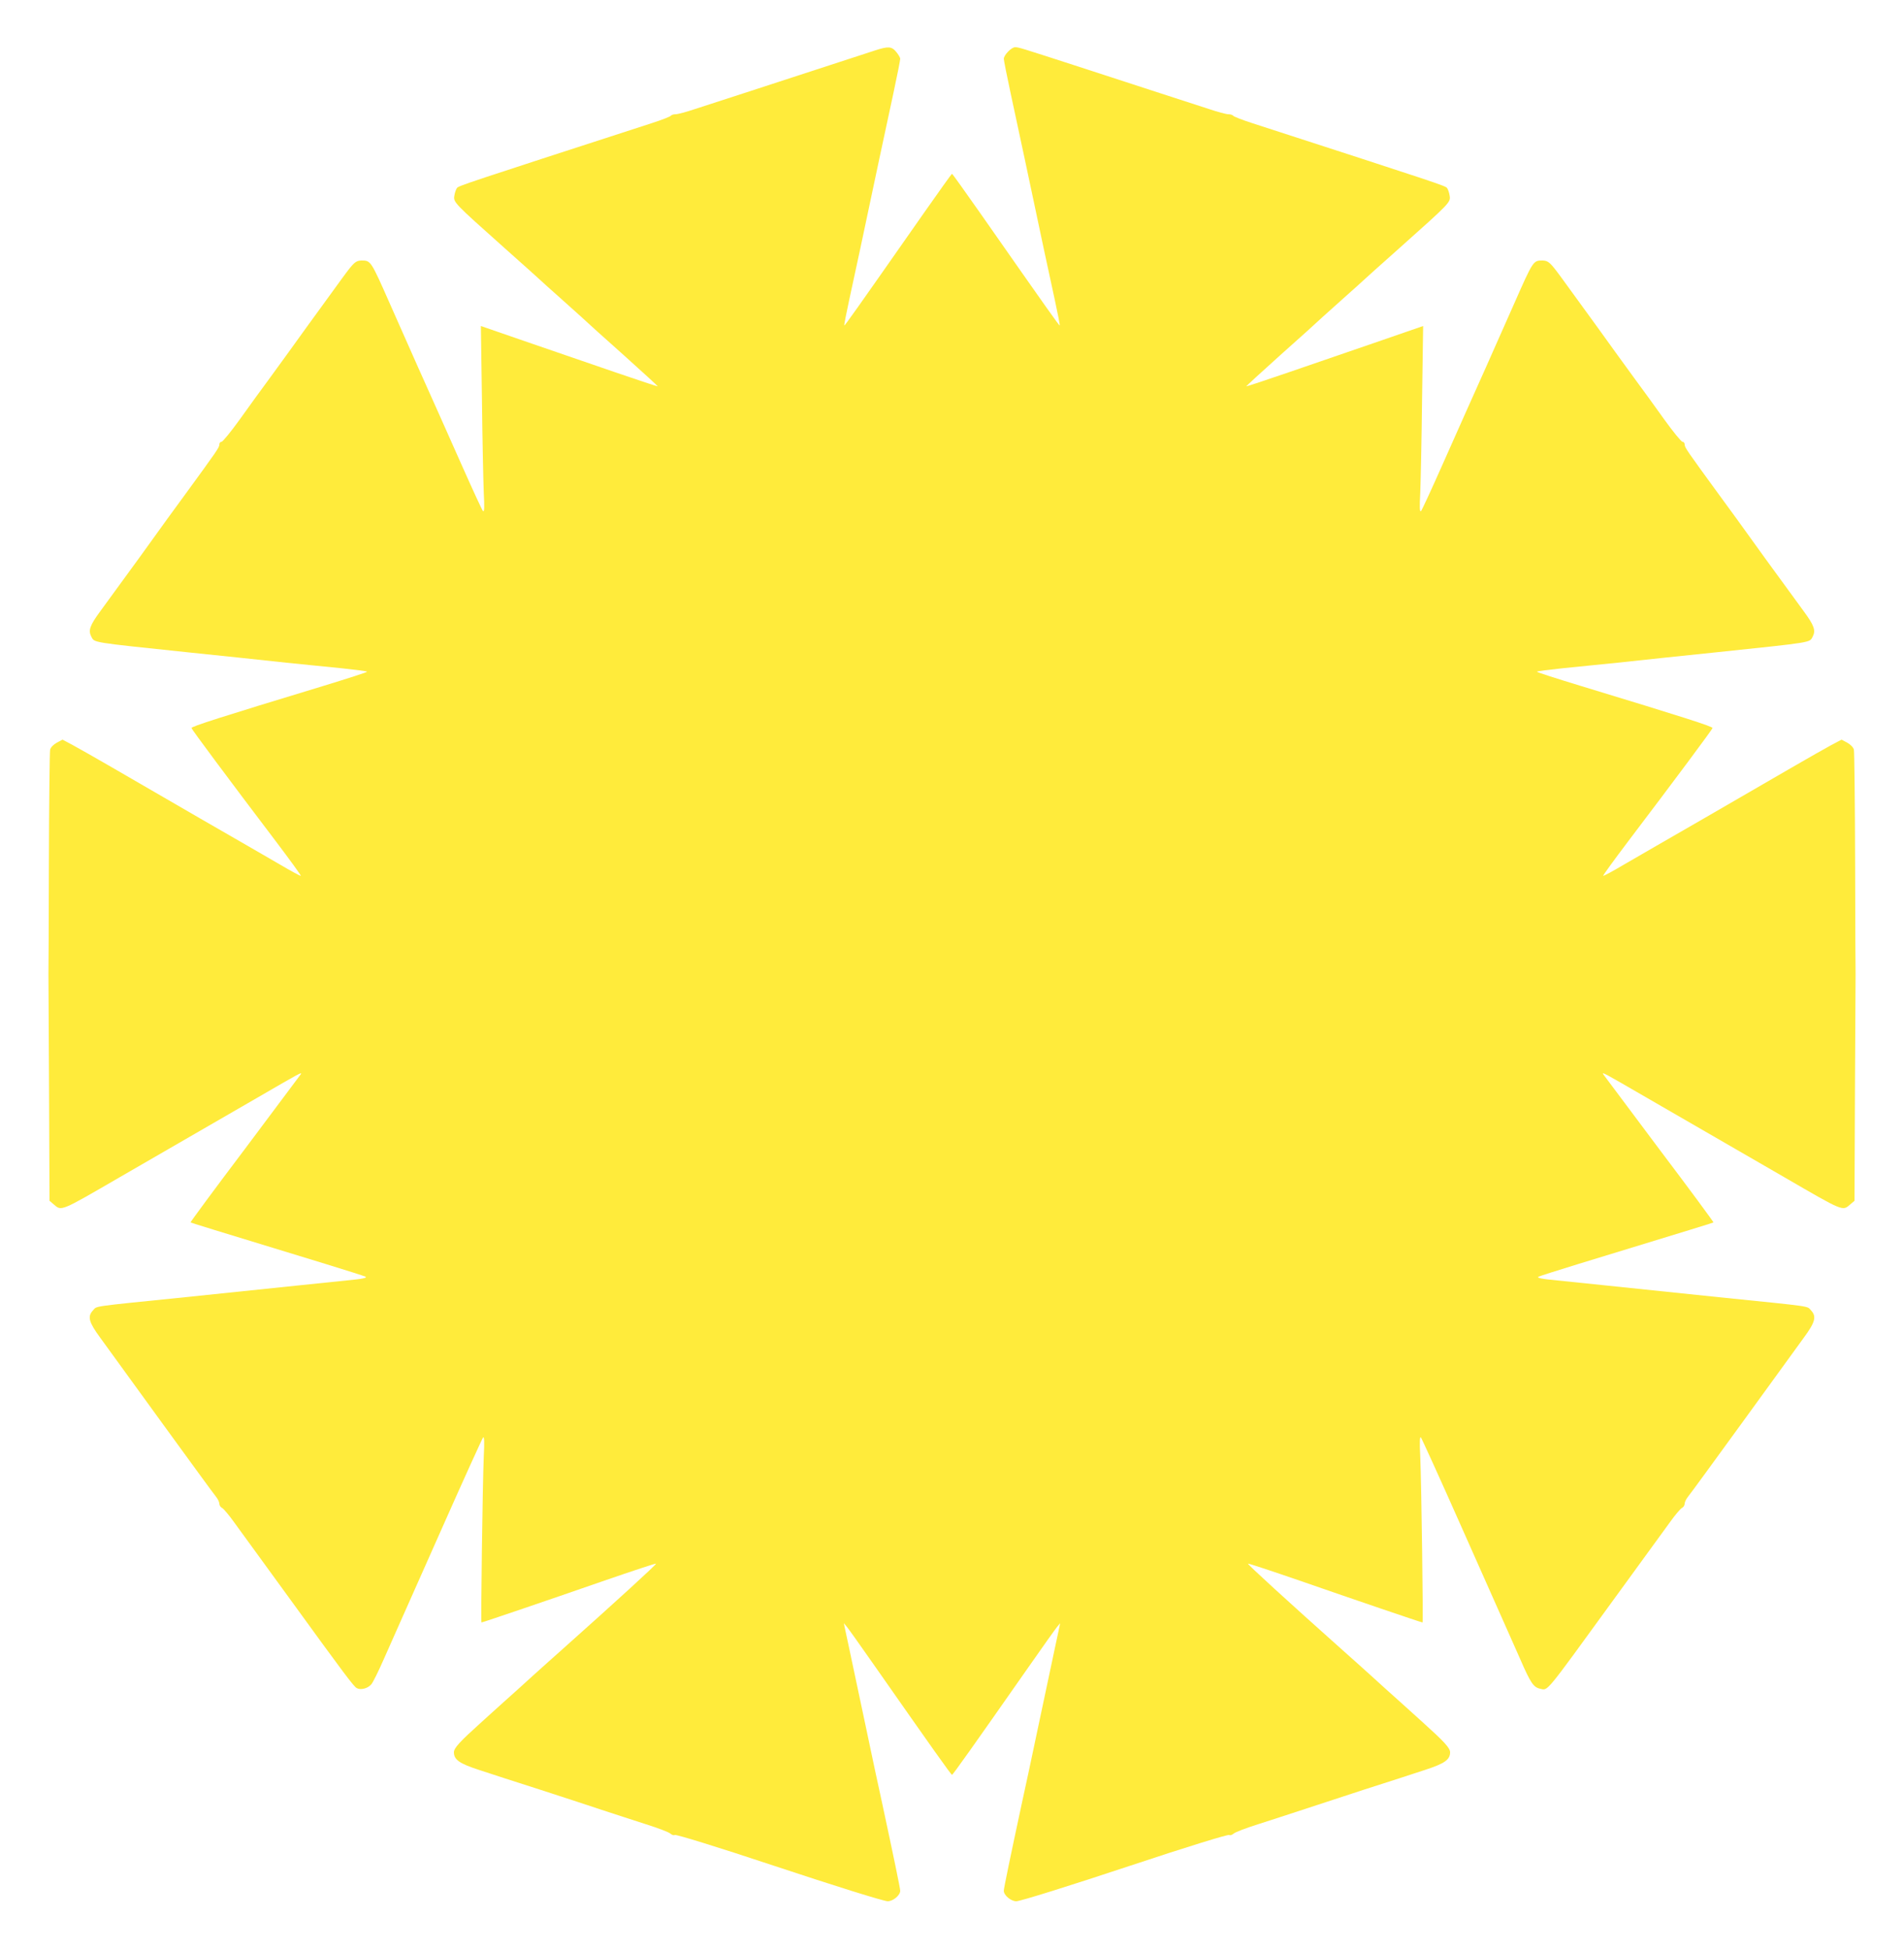 <?xml version="1.0" standalone="no"?>
<!DOCTYPE svg PUBLIC "-//W3C//DTD SVG 20010904//EN"
 "http://www.w3.org/TR/2001/REC-SVG-20010904/DTD/svg10.dtd">
<svg version="1.0" xmlns="http://www.w3.org/2000/svg"
 width="1250pt" height="1280pt" viewBox="0 0 1250 1280"
 preserveAspectRatio="xMidYMid meet">
<g transform="translate(0,1280) scale(0.1,-0.1)"
fill="#ffeb3b" stroke="none">
<path d="M5745 12469 c-113 -37 -540 -176 -810 -264 -148 -48 -316 -102 -373
-121 -56 -19 -113 -34 -127 -34 -13 0 -26 -4 -30 -9 -3 -6 -60 -28 -128 -50
-1228 -398 -1264 -410 -1277 -425 -6 -8 -14 -30 -17 -50 -7 -44 -6 -45 328
-343 125 -111 233 -208 240 -215 8 -8 57 -52 109 -98 52 -46 122 -109 155
-139 33 -31 160 -146 283 -255 122 -110 221 -200 220 -202 -2 -1 -127 40 -278
92 -151 52 -412 142 -579 199 l-304 105 7 -483 c3 -265 9 -540 12 -612 5 -95
4 -127 -5 -120 -6 6 -69 143 -141 305 -72 162 -140 314 -150 337 -22 47 -229
512 -322 723 -124 281 -124 280 -185 280 -38 -1 -50 -12 -122 -110 -181 -249
-339 -466 -358 -494 -12 -17 -65 -89 -117 -161 -53 -71 -143 -196 -201 -277
-59 -82 -113 -148 -121 -148 -8 0 -14 -8 -14 -18 0 -19 -11 -35 -235 -342 -77
-105 -149 -204 -160 -220 -56 -79 -165 -229 -385 -530 -71 -96 -82 -129 -60
-170 21 -39 -4 -35 625 -101 259 -27 436 -45 655 -69 102 -10 263 -27 358 -36
94 -10 172 -20 172 -23 0 -4 -132 -46 -292 -95 -669 -203 -863 -265 -861 -275
3 -11 244 -335 552 -741 93 -123 168 -226 166 -229 -3 -2 -66 32 -142 77 -76
44 -309 179 -518 299 -209 121 -468 271 -575 333 -107 62 -225 129 -262 149
l-68 36 -37 -20 c-22 -12 -40 -30 -44 -46 -3 -14 -7 -347 -8 -740 -1 -393 -2
-723 -3 -734 0 -11 2 -350 4 -753 l3 -734 28 -24 c52 -44 39 -50 437 181 102
59 304 176 450 260 146 84 348 201 450 260 281 163 294 170 285 154 -5 -7
-171 -229 -368 -492 -198 -262 -358 -479 -356 -481 4 -3 124 -40 884 -272 138
-42 256 -80 264 -84 15 -8 -18 -15 -124 -25 -33 -3 -168 -17 -300 -31 -427
-44 -617 -64 -760 -79 -628 -64 -576 -56 -605 -87 -37 -40 -27 -77 48 -179 38
-52 219 -301 402 -554 184 -253 344 -473 357 -488 13 -16 23 -37 23 -47 0 -11
8 -24 19 -29 10 -6 45 -47 77 -92 33 -45 84 -116 115 -158 31 -42 147 -202
259 -356 351 -484 413 -566 432 -576 26 -14 71 -3 95 24 11 12 48 87 83 167
35 80 76 172 91 205 15 33 145 326 289 650 144 325 267 595 272 600 7 7 9 -33
4 -125 -8 -184 -20 -1090 -15 -1090 8 0 454 152 808 275 183 63 336 114 338
111 4 -4 -249 -236 -636 -581 -37 -33 -115 -102 -172 -154 -57 -52 -144 -131
-194 -175 -49 -45 -115 -103 -145 -131 -141 -127 -180 -169 -180 -197 0 -49
36 -74 165 -116 66 -22 248 -81 405 -131 157 -51 344 -112 415 -136 72 -23
195 -64 274 -89 80 -25 153 -53 162 -62 10 -9 23 -13 29 -9 8 5 278 -78 645
-200 407 -135 727 -235 753 -235 35 0 82 39 82 69 0 15 -43 223 -120 581 -17
74 -66 306 -110 515 -44 209 -92 432 -105 495 -14 63 -27 126 -30 140 l-5 25
20 -24 c11 -13 97 -134 192 -270 359 -513 492 -701 498 -701 6 0 139 188 498
701 95 136 181 257 192 270 l20 24 -5 -25 c-3 -14 -16 -77 -30 -140 -13 -63
-61 -286 -105 -495 -44 -209 -93 -441 -110 -515 -77 -358 -120 -566 -120 -581
0 -30 47 -69 82 -69 26 0 346 100 753 235 367 122 637 205 645 200 6 -4 19 0
29 9 9 9 82 37 162 62 79 25 203 66 274 89 72 24 258 85 415 136 157 50 339
109 405 131 129 42 165 67 165 116 0 28 -39 70 -180 197 -30 28 -96 86 -145
131 -50 44 -137 123 -194 175 -57 52 -135 121 -172 154 -387 345 -640 577
-636 581 2 3 155 -48 338 -111 354 -123 800 -275 808 -275 5 0 -7 906 -15
1090 -5 92 -3 132 4 125 5 -5 128 -275 272 -600 144 -324 274 -617 289 -650
15 -33 56 -125 91 -205 68 -157 88 -186 131 -195 53 -12 27 -42 479 580 112
154 228 314 259 356 31 42 82 113 115 158 32 45 67 86 77 92 11 5 19 18 19 29
0 10 10 31 23 47 13 15 173 235 357 488 183 253 364 502 402 554 75 102 85
139 48 179 -29 31 23 23 -605 87 -143 15 -333 35 -760 79 -132 14 -267 28
-300 31 -106 10 -139 17 -124 25 8 4 127 42 264 84 760 232 880 269 884 272 2
2 -158 219 -356 481 -197 263 -363 485 -368 492 -9 16 4 9 285 -154 102 -59
304 -176 450 -260 146 -84 348 -201 450 -260 398 -231 385 -225 437 -181 l28
24 3 734 c2 403 4 742 4 753 -1 11 -2 341 -3 734 -1 393 -5 726 -8 740 -4 16
-22 34 -44 46 l-37 20 -68 -36 c-37 -20 -155 -87 -262 -149 -107 -62 -366
-212 -575 -333 -209 -120 -442 -255 -518 -299 -76 -45 -139 -79 -142 -77 -2 3
73 106 166 229 308 406 549 730 552 741 2 10 -192 72 -860 275 -161 49 -293
91 -293 95 0 3 78 13 173 23 94 9 255 26 357 36 219 24 396 42 655 69 629 66
604 62 625 101 22 41 11 74 -60 170 -220 301 -329 451 -385 530 -11 16 -83
115 -160 220 -224 307 -235 323 -235 342 0 10 -6 18 -14 18 -8 0 -62 66 -121
148 -58 81 -148 206 -201 277 -52 72 -105 144 -117 161 -19 28 -177 245 -358
494 -72 98 -84 109 -122 110 -61 0 -61 1 -185 -280 -93 -211 -300 -676 -322
-723 -10 -23 -78 -175 -150 -337 -72 -162 -135 -299 -141 -305 -9 -7 -10 25
-5 120 3 72 9 347 12 612 l7 483 -304 -105 c-167 -57 -428 -147 -579 -199
-151 -52 -276 -93 -278 -92 -1 2 98 92 220 202 123 109 250 224 283 255 33 30
103 93 155 139 52 46 101 90 109 98 7 7 115 104 240 215 334 298 335 299 328
343 -3 20 -11 42 -17 50 -13 15 -49 27 -1277 425 -68 22 -125 44 -128 50 -4 5
-17 9 -30 9 -14 0 -71 15 -127 34 -57 19 -224 73 -373 121 -148 48 -378 123
-510 166 -362 117 -367 119 -391 119 -24 0 -74 -52 -74 -76 0 -9 20 -111 45
-227 82 -382 114 -530 150 -702 41 -197 92 -433 141 -659 19 -87 33 -160 31
-162 -3 -3 -65 84 -519 733 -101 144 -185 262 -188 262 -3 0 -87 -118 -188
-262 -454 -649 -516 -736 -519 -733 -2 2 12 75 31 162 49 226 100 462 141 659
36 172 68 320 150 702 25 116 45 218 45 227 0 8 -12 28 -26 45 -30 37 -53 38
-139 10z"/>
</g>
</svg>
